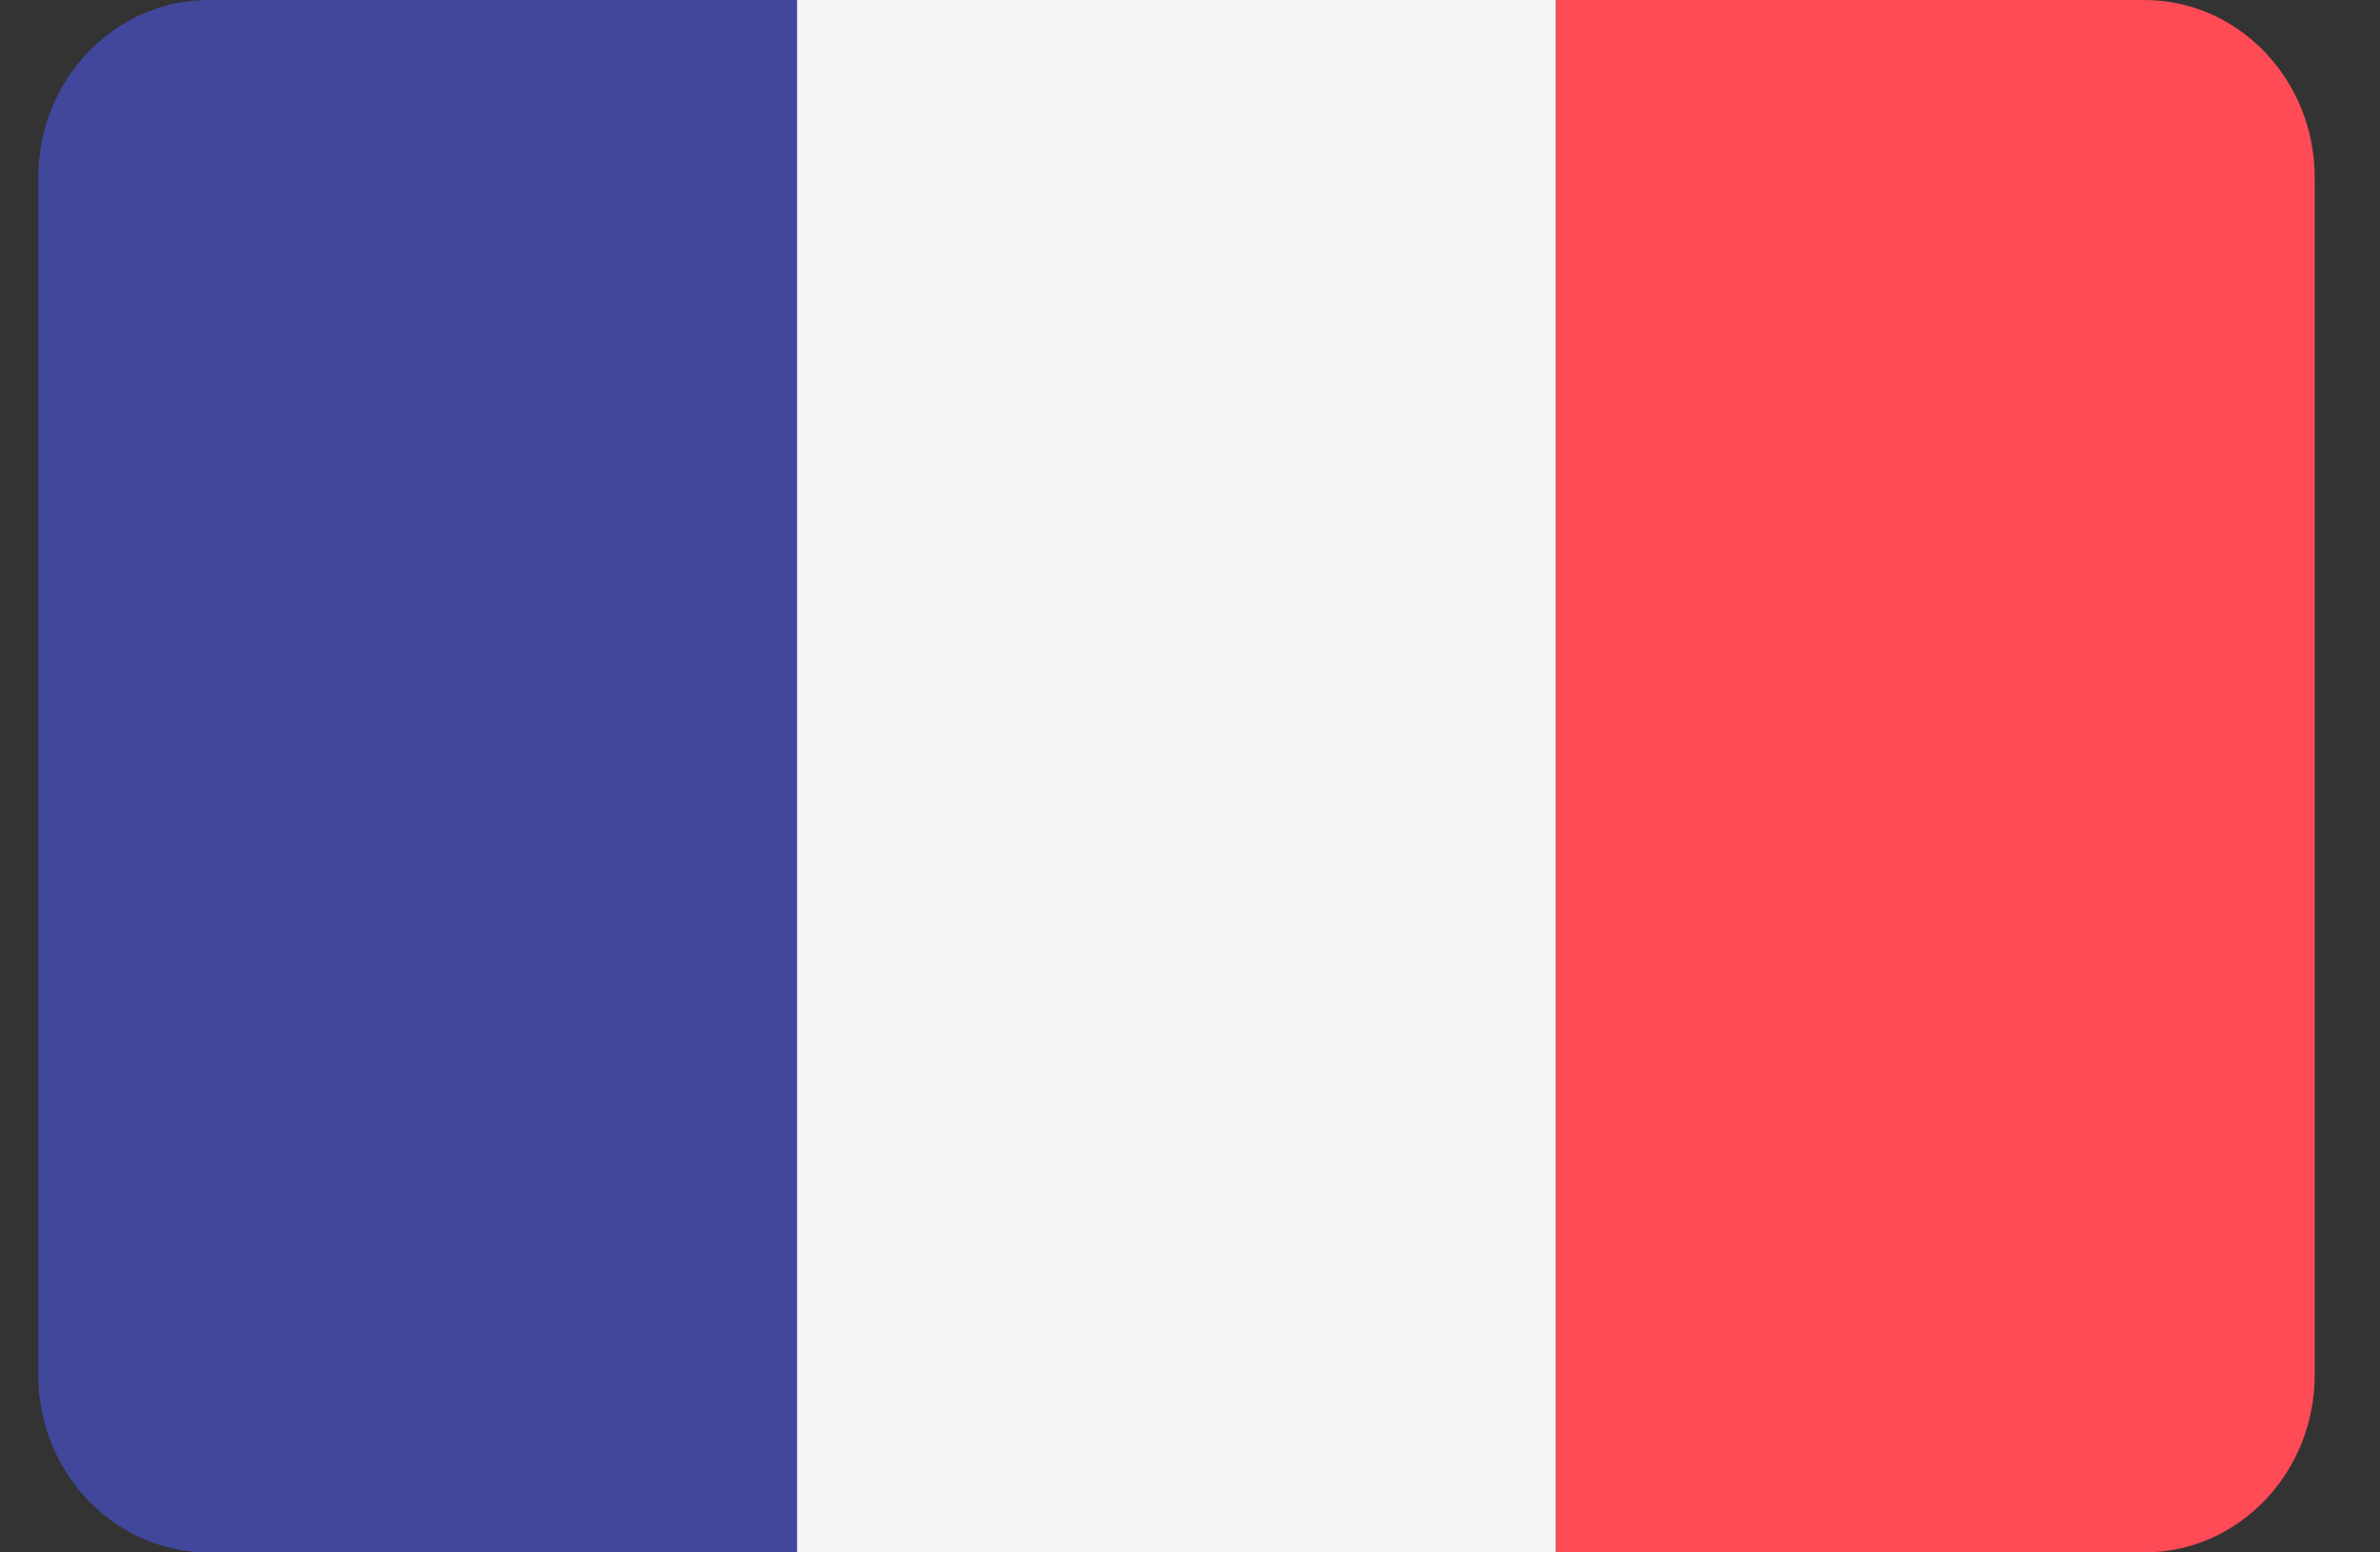 <svg width="23" height="15" viewBox="0 0 23 15" fill="none" xmlns="http://www.w3.org/2000/svg">
<rect x="0" y="0" width="23" height="15" fill="#333333" stroke="none"/>
<path d="M2.017 0C1.107 0 0.37 0.768 0.37 1.715V13.285C0.37 14.232 1.107 15 2.017 15H7.703V0H2.017Z" fill="#41479B"/>
<path d="M15.037 0H7.703V15H15.037V0Z" fill="#F5F5F5"/>
<path d="M20.722 0H15.036V15H20.722C21.632 15 22.369 14.232 22.369 13.285V1.715C22.369 0.768 21.632 0 20.722 0Z" fill="#FF4B55"/>
</svg>
